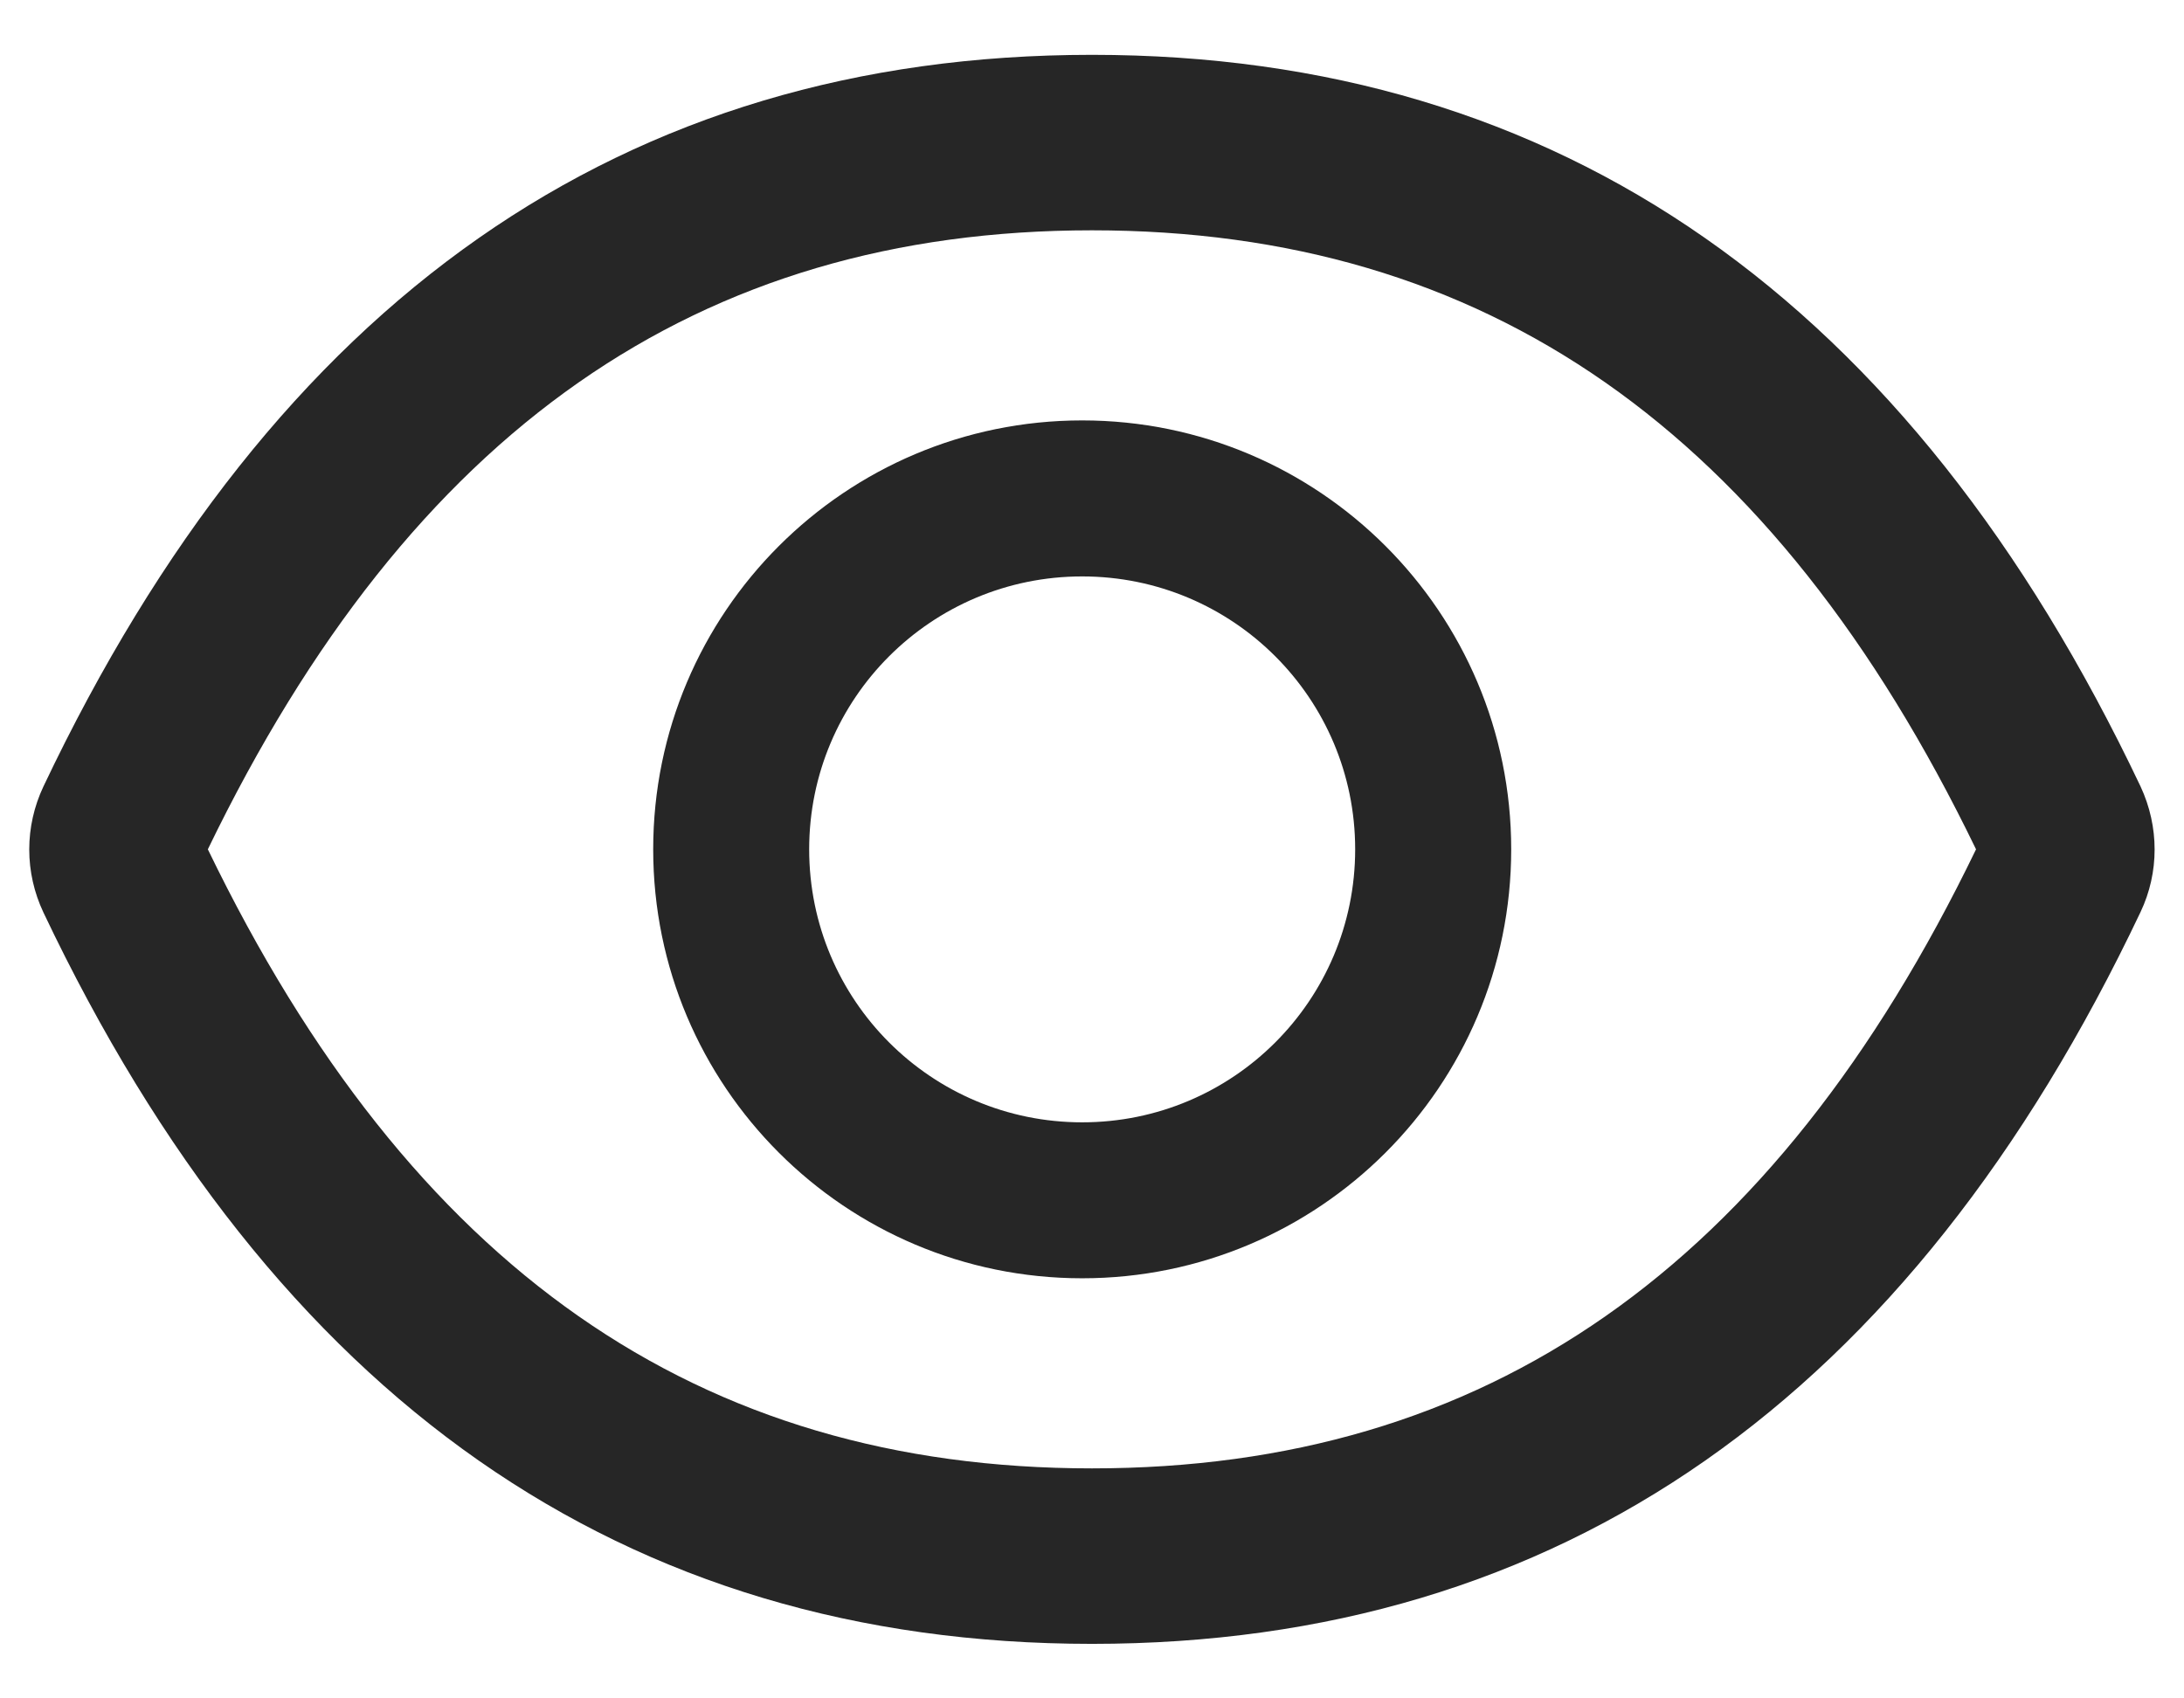 <svg xmlns="http://www.w3.org/2000/svg" fill="none" viewBox="0 0 36 28" height="28" width="36">
<path fill-opacity="0.85" fill="black" d="M35.284 12.966C31.475 4.942 25.718 0.904 17.999 0.904C10.277 0.904 4.523 4.942 0.714 12.97C0.562 13.293 0.482 13.647 0.482 14.005C0.482 14.362 0.562 14.716 0.714 15.039C4.523 23.063 10.281 27.101 17.999 27.101C25.722 27.101 31.475 23.063 35.284 15.035C35.593 14.384 35.593 13.629 35.284 12.966ZM17.999 24.208C11.518 24.208 6.773 20.921 3.426 14.002C6.773 7.084 11.518 3.797 17.999 3.797C24.48 3.797 29.225 7.084 32.572 14.002C29.229 20.921 24.484 24.208 17.999 24.208ZM17.838 6.931C13.933 6.931 10.767 10.097 10.767 14.002C10.767 17.908 13.933 21.074 17.838 21.074C21.744 21.074 24.91 17.908 24.91 14.002C24.91 10.097 21.744 6.931 17.838 6.931ZM17.838 18.503C15.351 18.503 13.338 16.49 13.338 14.002C13.338 11.515 15.351 9.503 17.838 9.503C20.326 9.503 22.338 11.515 22.338 14.002C22.338 16.49 20.326 18.503 17.838 18.503Z"></path>
</svg>

